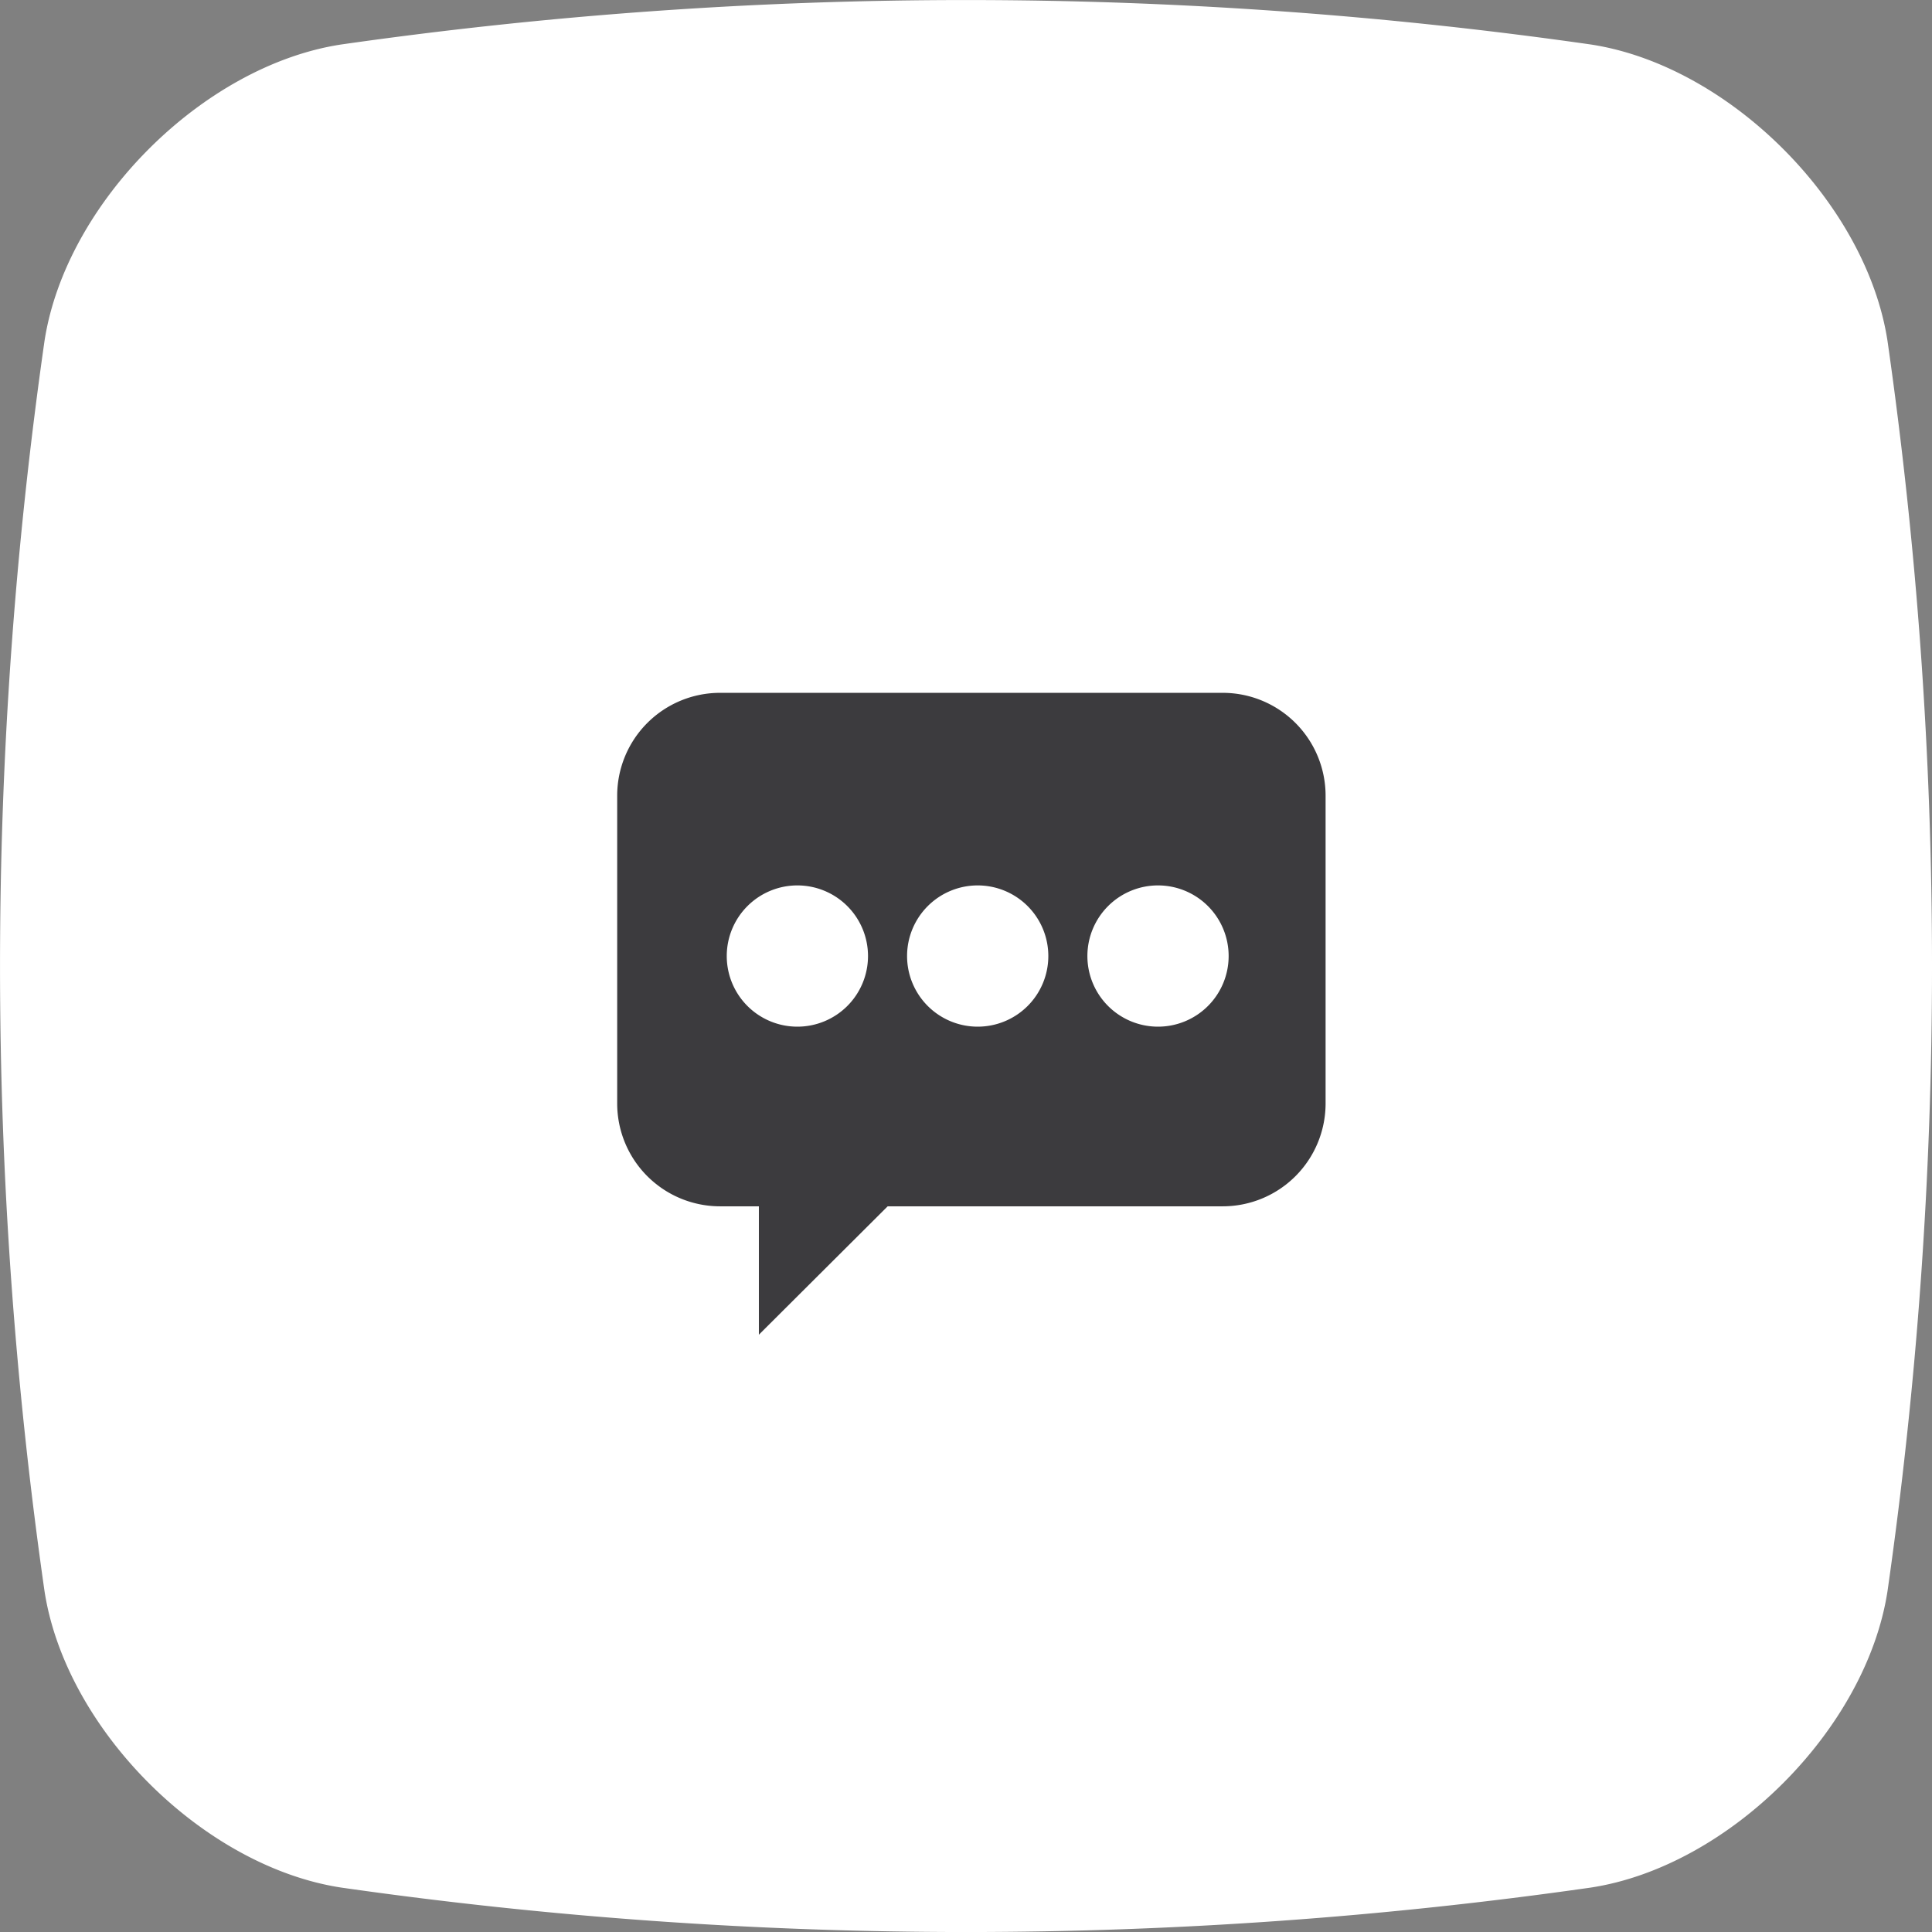 <svg xmlns="http://www.w3.org/2000/svg" width="90" height="90" viewBox="0 0 90 90">
  <rect x="0" y="0" width="90" height="90" fill="#808080" stroke="none"/>
  <g id="Icon_02" transform="translate(-320.494 -82.206)">
    <path id="RoundedBox" d="M189.956,149.733c-.871,5.7-6.527,11.352-12.223,12.223a181.806,181.806,0,0,1-51.488,0c-5.7-.871-11.352-6.527-12.223-12.223a181.835,181.835,0,0,1,0-51.488c.871-5.7,6.527-11.352,12.223-12.223a181.822,181.822,0,0,1,51.488,0c5.7.871,11.352,6.527,12.223,12.223A181.8,181.8,0,0,1,189.956,149.733Z" transform="translate(213.611 3.322)" fill="#3c3b3e" fill-rule="evenodd"/>
    <path id="Samsung_Icon_02" d="M606.119,158.3c-.984,6.441-7.38,12.836-13.82,13.82a205.567,205.567,0,0,1-58.217,0c-6.441-.985-12.836-7.38-13.82-13.82a205.6,205.6,0,0,1,0-58.217c.985-6.441,7.38-12.836,13.82-13.82a205.582,205.582,0,0,1,58.217,0c6.441.985,12.836,7.38,13.82,13.82A205.566,205.566,0,0,1,606.119,158.3Zm-26.178-37.05a4.792,4.792,0,0,0-4.8-4.785h-23.4a4.792,4.792,0,0,0-4.8,4.785V135.6a4.793,4.793,0,0,0,4.8,4.785h1.8v5.981l6-5.981h15.6a4.793,4.793,0,0,0,4.8-4.785V121.248Zm-7.816,10.766a3.29,3.29,0,1,1,3.3-3.289,3.29,3.29,0,0,1-3.3,3.289Zm-8.4,0a3.29,3.29,0,1,1,3.3-3.289,3.29,3.29,0,0,1-3.3,3.289Zm-8.4,0a3.29,3.29,0,1,1,3.3-3.289,3.29,3.29,0,0,1-3.3,3.289Z" transform="translate(-197.696 -1.984)" fill="#fff" fill-rule="evenodd"/>
  </g>
</svg>
